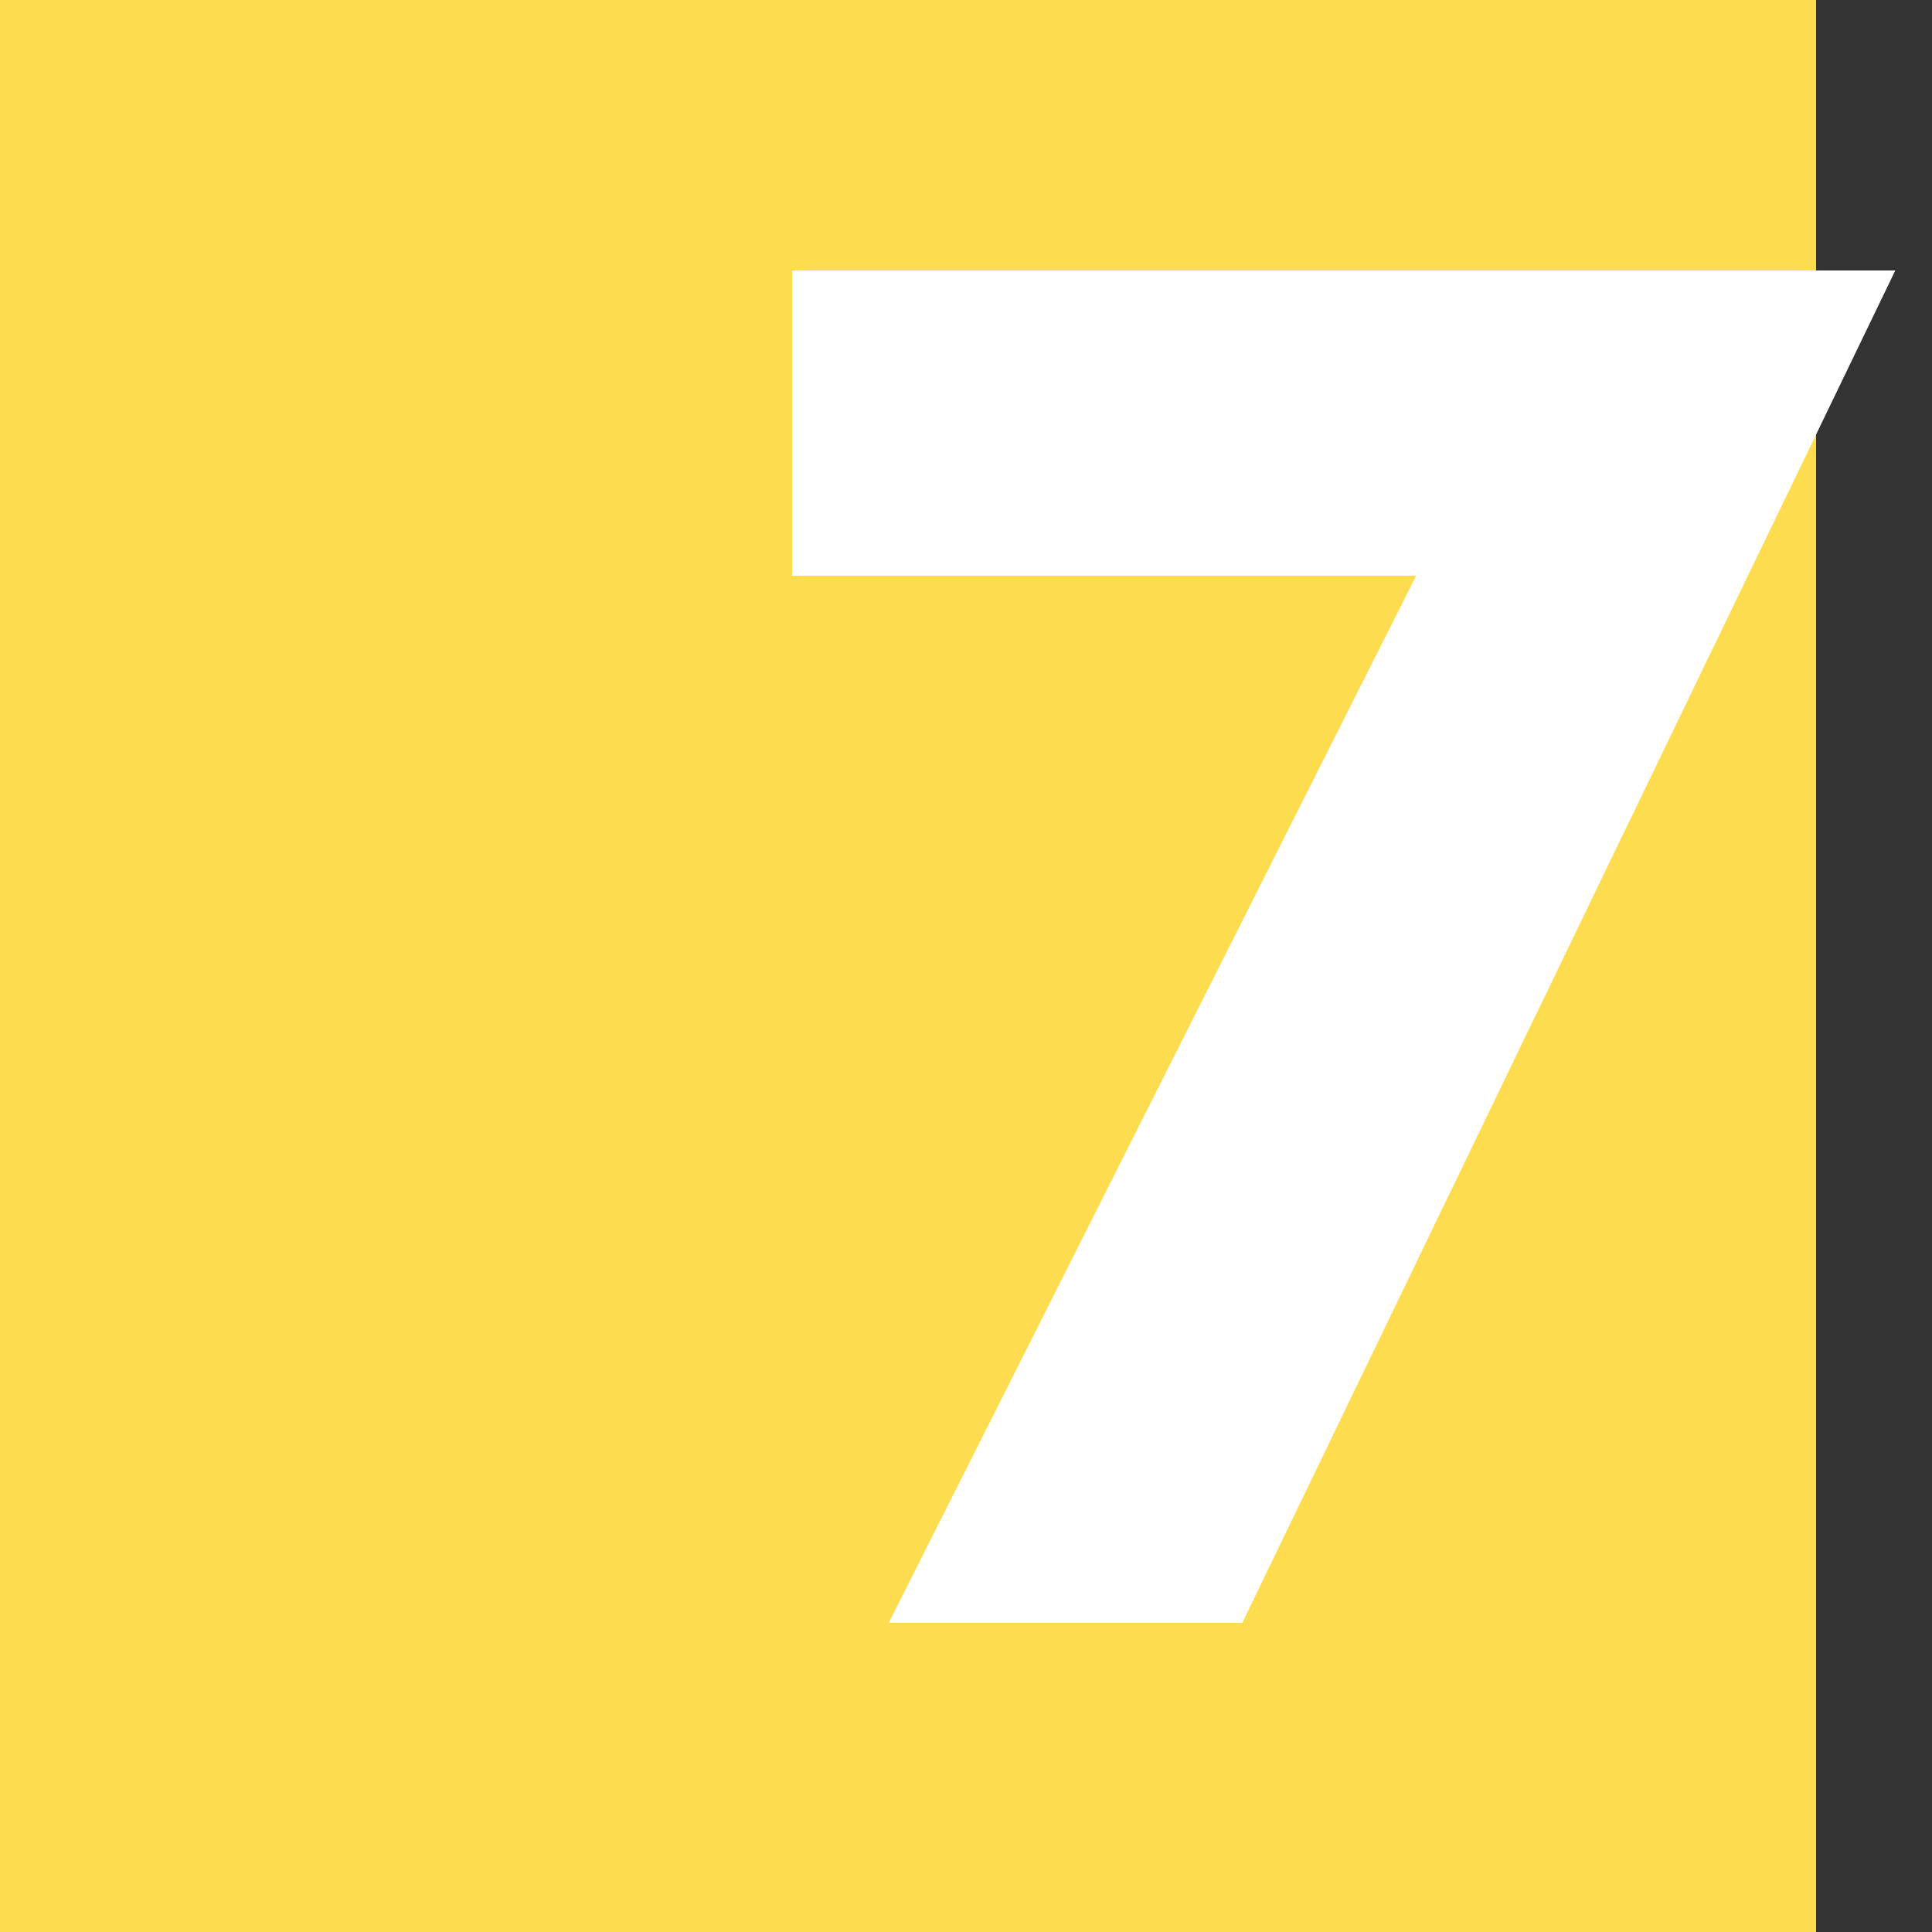<svg width="50" height="50" fill="none" xmlns="http://www.w3.org/2000/svg"><rect width="100%" height="100%" fill="#333333" stroke="none"/><path fill="#FEDC4F" d="M0 0h47v50H0z"/><path d="M20.5 14.9V7h28.55l-16.9 35H23l13.65-27.1H20.5z" fill="#fff"/></svg>